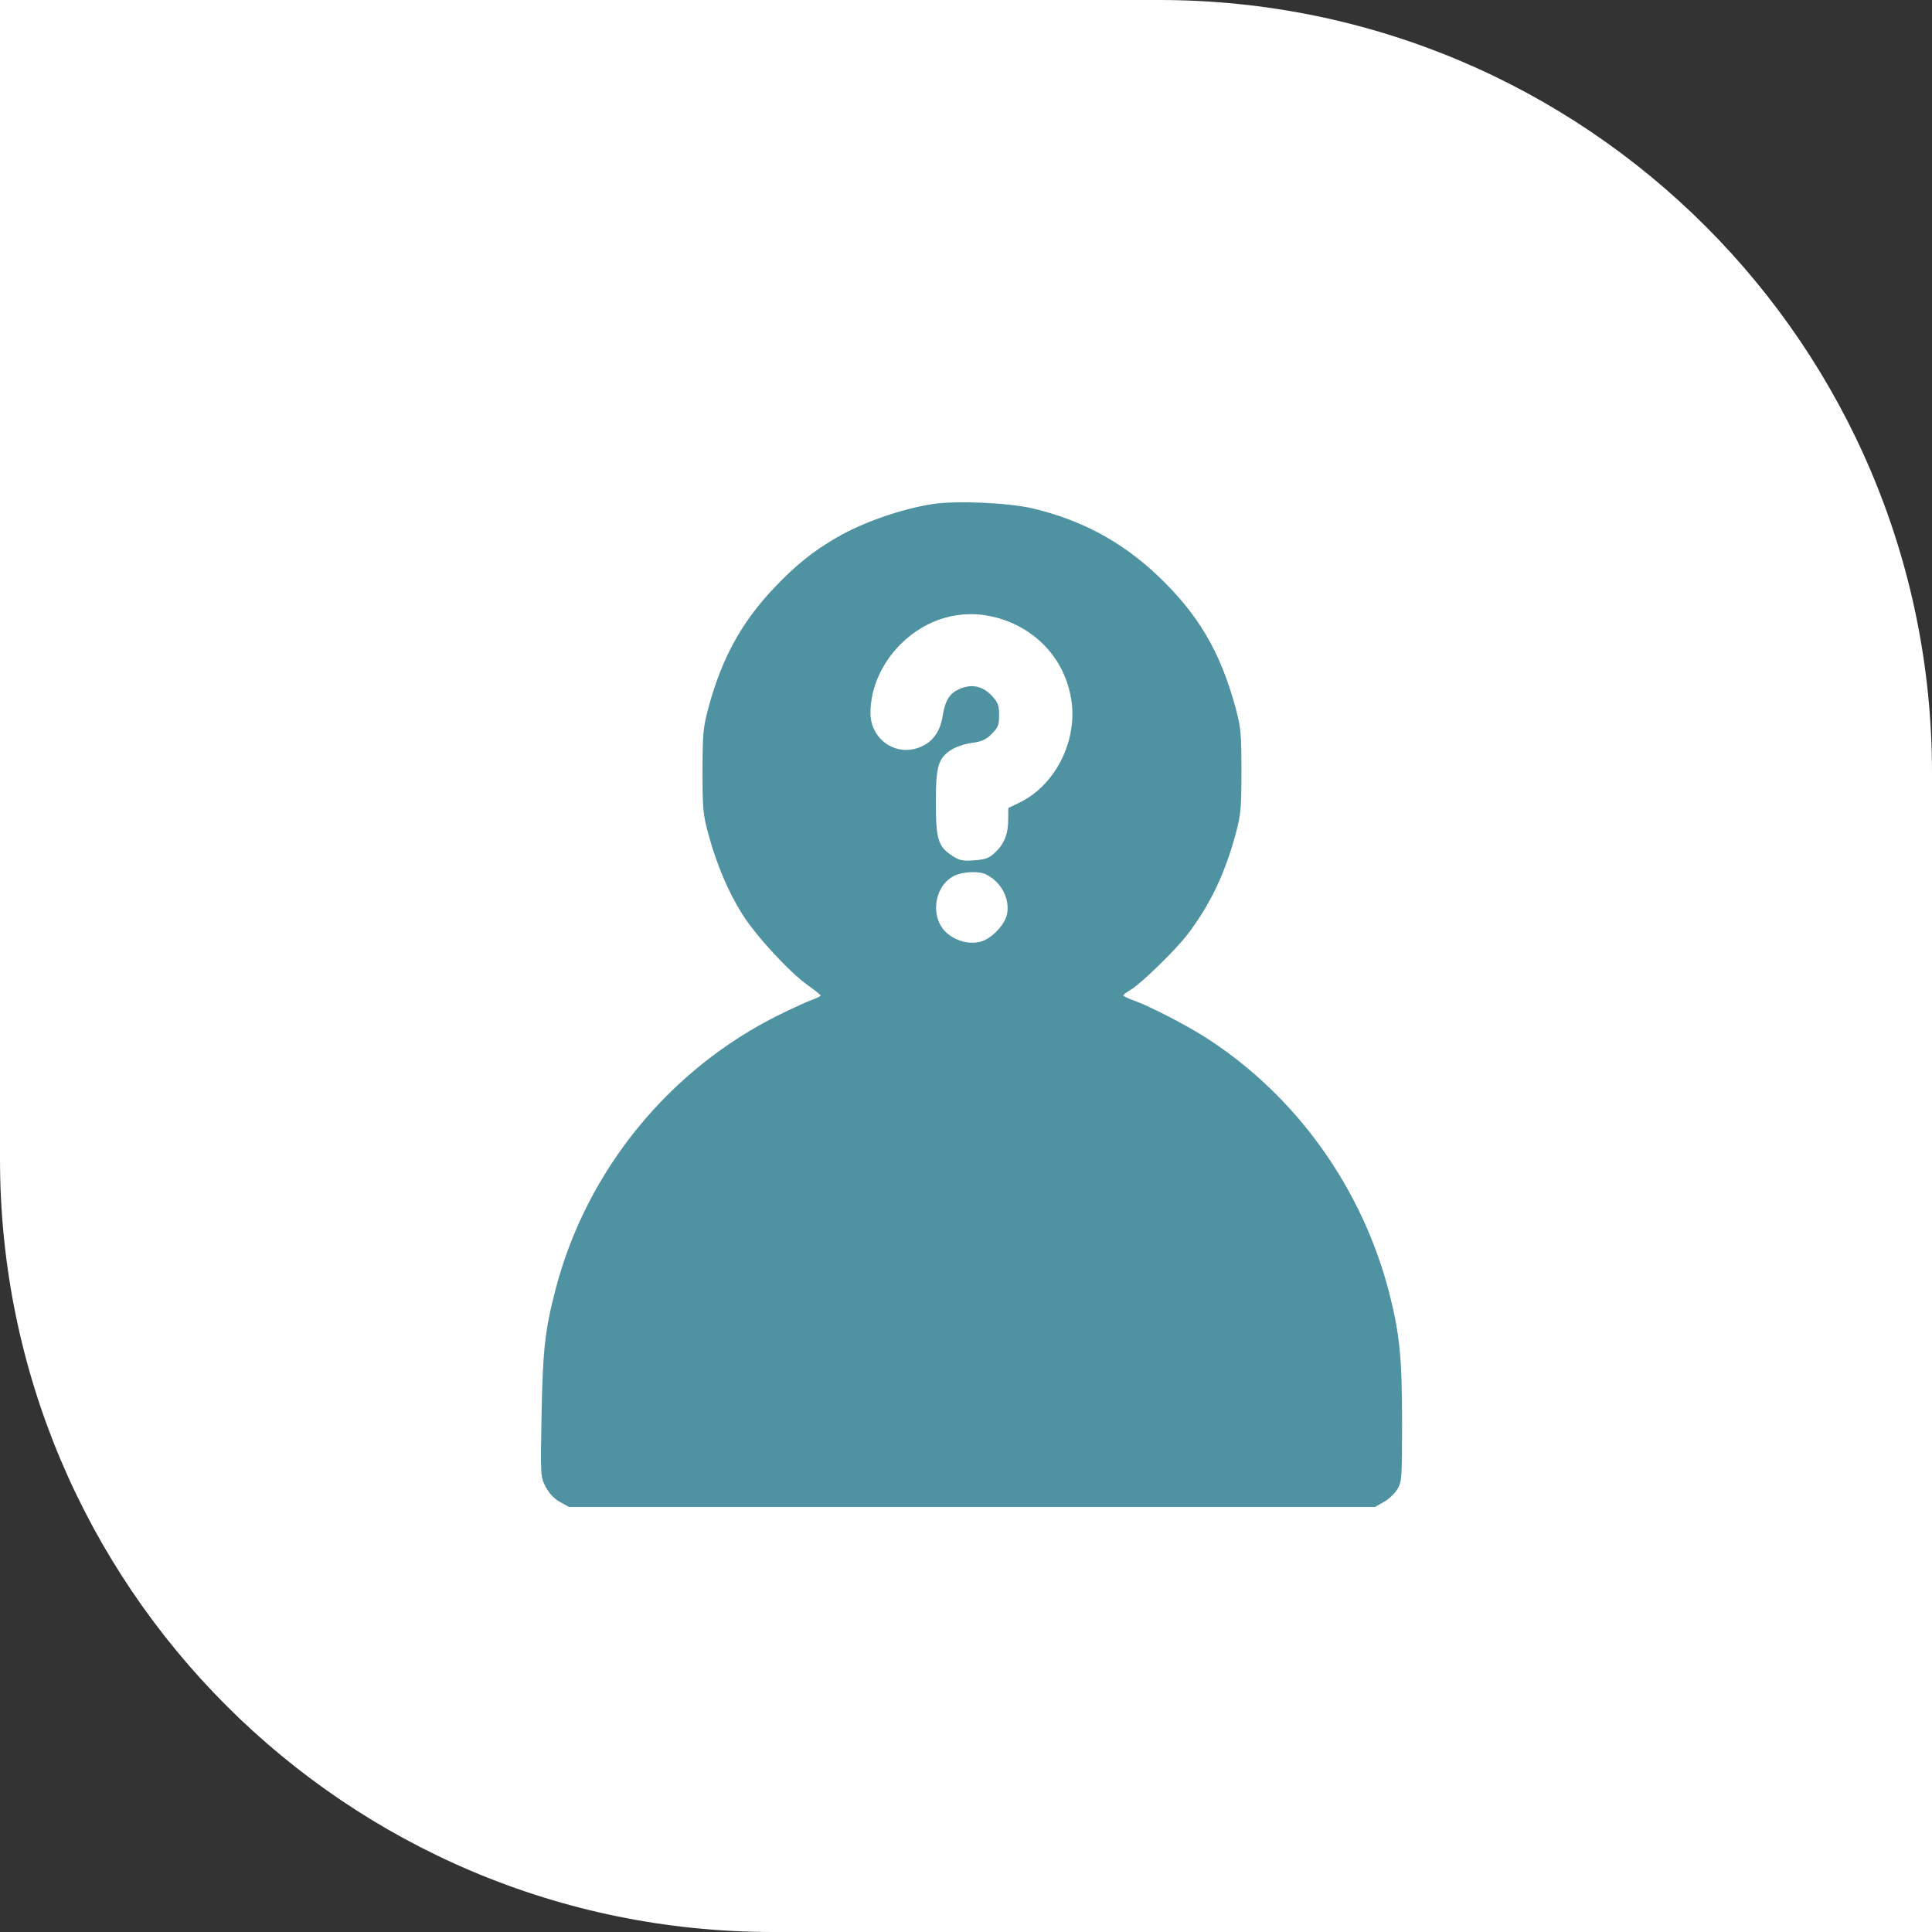 <?xml version="1.0" encoding="UTF-8"?> <svg xmlns="http://www.w3.org/2000/svg" width="59" height="59" viewBox="0 0 59 59" fill="none"><rect x="0" y="0" width="59" height="59" fill="#333333" stroke="none"/><g clip-path="url(#clip0_2039_1431)"><path d="M0 0H35.4C48.434 0 59 10.566 59 23.6V59H23.6C10.566 59 0 48.434 0 35.4V0Z" fill="white"></path><path fill-rule="evenodd" clip-rule="evenodd" d="M28.483 15.393C27.519 15.543 26.355 15.949 25.554 16.414C24.82 16.84 24.292 17.265 23.638 17.956C22.644 19.005 22.041 20.106 21.635 21.611C21.473 22.214 21.456 22.399 21.454 23.545C21.453 24.701 21.469 24.872 21.634 25.479C21.883 26.396 22.235 27.226 22.666 27.914C23.081 28.576 24.103 29.684 24.672 30.09C24.884 30.24 25.059 30.381 25.061 30.401C25.062 30.422 24.948 30.48 24.805 30.53C24.663 30.58 24.217 30.783 23.813 30.982C20.453 32.636 17.925 35.726 16.975 39.341C16.644 40.601 16.575 41.215 16.538 43.212C16.504 45.085 16.505 45.099 16.664 45.405C16.769 45.606 16.921 45.767 17.101 45.867L17.377 46.02H29.683H41.99L42.262 45.867C42.411 45.783 42.597 45.606 42.676 45.474C42.809 45.249 42.817 45.127 42.817 43.453C42.817 41.49 42.745 40.749 42.437 39.531C41.616 36.293 39.582 33.451 36.819 31.683C36.228 31.304 35.111 30.728 34.646 30.562C34.457 30.495 34.303 30.421 34.303 30.399C34.303 30.377 34.403 30.3 34.526 30.228C34.849 30.038 35.917 28.997 36.277 28.52C36.959 27.619 37.407 26.681 37.734 25.47C37.894 24.876 37.911 24.691 37.911 23.545C37.911 22.399 37.894 22.214 37.734 21.621C37.266 19.888 36.572 18.721 35.307 17.536C34.228 16.526 33.008 15.876 31.545 15.528C30.806 15.353 29.196 15.282 28.483 15.393ZM30.394 18.851C31.637 19.172 32.524 20.134 32.716 21.37C32.912 22.624 32.228 23.981 31.134 24.51L30.792 24.676L30.789 25.038C30.786 25.48 30.665 25.777 30.381 26.042C30.204 26.207 30.092 26.249 29.751 26.273C29.393 26.299 29.3 26.279 29.072 26.129C28.648 25.85 28.58 25.627 28.58 24.505C28.58 23.39 28.65 23.155 29.056 22.894C29.193 22.807 29.474 22.713 29.681 22.686C29.979 22.648 30.107 22.59 30.285 22.413C30.481 22.218 30.511 22.142 30.511 21.838C30.511 21.538 30.479 21.453 30.287 21.246C30.015 20.954 29.686 20.881 29.323 21.031C29.003 21.165 28.867 21.376 28.787 21.865C28.706 22.362 28.473 22.674 28.067 22.828C27.335 23.106 26.579 22.565 26.582 21.765C26.584 21.019 26.923 20.25 27.507 19.669C28.297 18.884 29.36 18.583 30.394 18.851ZM30.119 26.706C30.579 26.941 30.843 27.441 30.754 27.912C30.692 28.236 30.283 28.667 29.952 28.755C29.616 28.845 29.22 28.75 28.933 28.509C28.386 28.052 28.507 27.056 29.147 26.743C29.41 26.614 29.902 26.595 30.119 26.706Z" fill="#4F92A2"></path></g><defs><clipPath id="clip0_2039_1431"><rect width="59" height="59" fill="white"></rect></clipPath></defs></svg> 